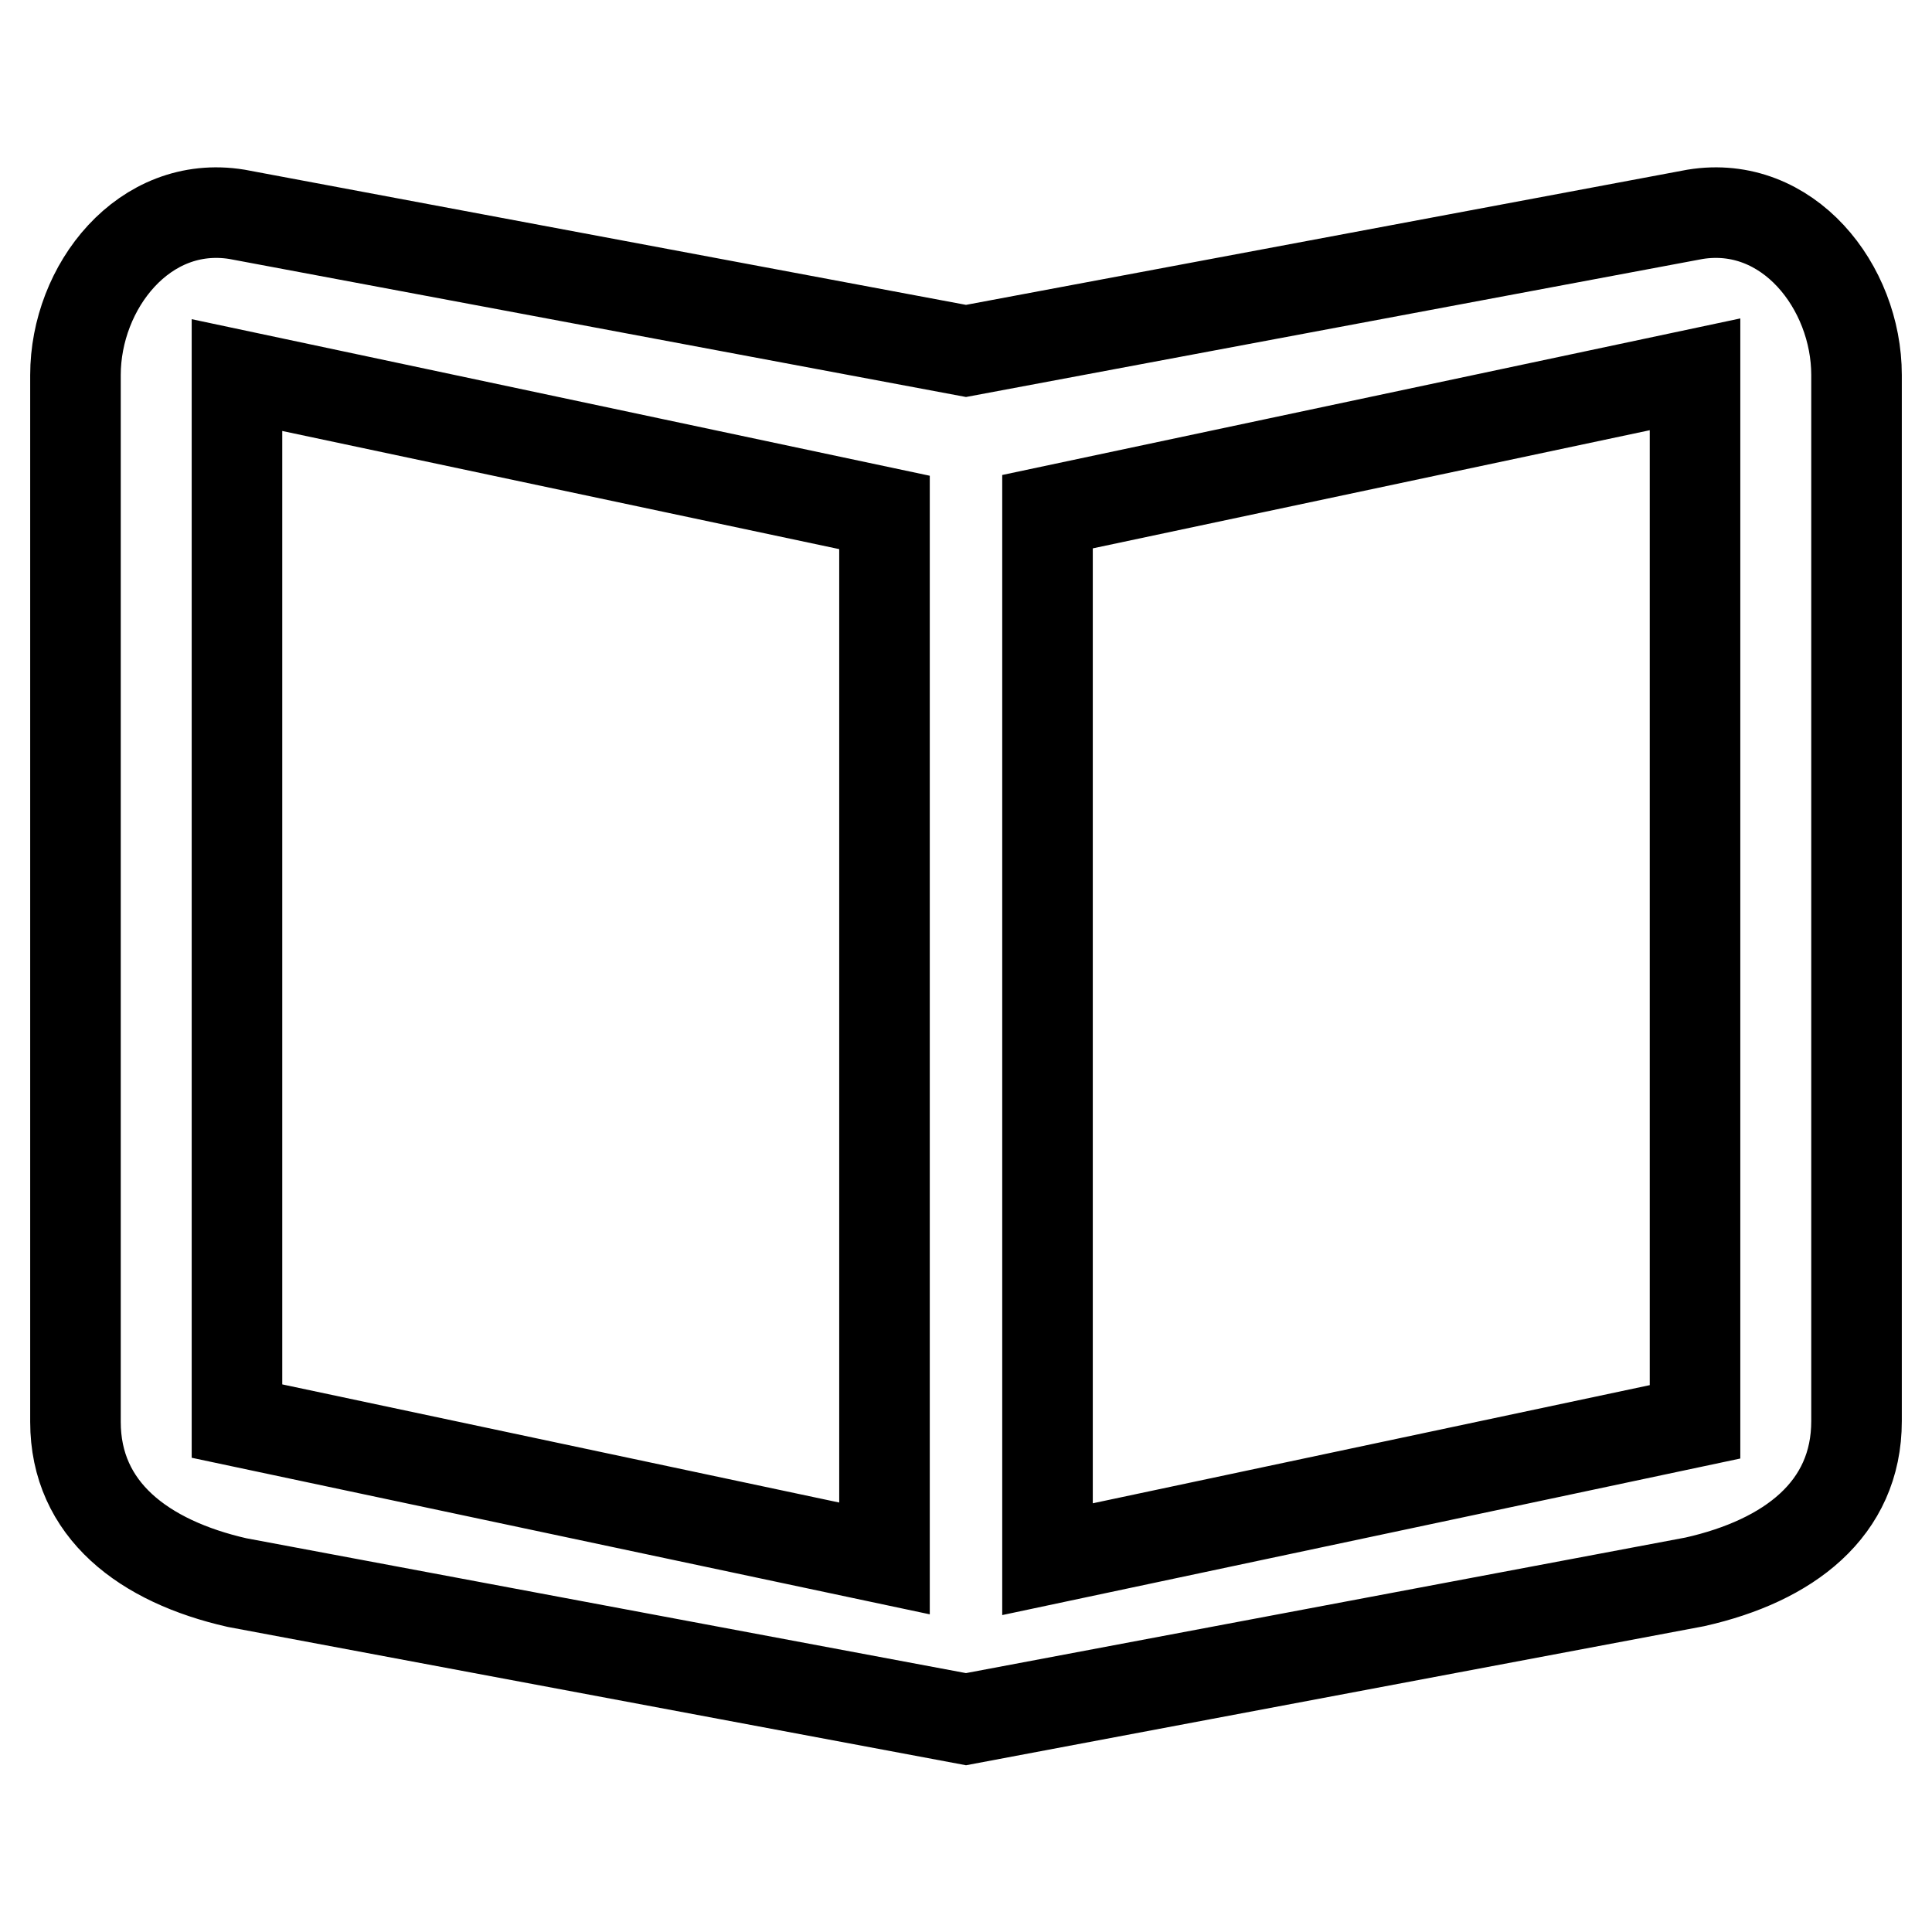 <?xml version="1.0" encoding="utf-8"?>
<!-- Svg Vector Icons : http://www.onlinewebfonts.com/icon -->
<!DOCTYPE svg PUBLIC "-//W3C//DTD SVG 1.1//EN" "http://www.w3.org/Graphics/SVG/1.1/DTD/svg11.dtd">
<svg version="1.1" xmlns="http://www.w3.org/2000/svg" xmlns:xlink="http://www.w3.org/1999/xlink" x="0px" y="0px" viewBox="0 0 256 256" enable-background="new 0 0 256 256" xml:space="preserve">
<g> <path stroke-width="12" fill-opacity="0" stroke="#000000"  d="M224.6,28.4L128,46.5L31.4,28.4C19.1,26.4,10,38,10,49.7v138.7c0,11.7,9.1,18.5,21.4,21.3l96.6,18.1 l96.6-18.2c12.4-2.8,21.4-9.6,21.4-21.3V49.7C246,38,236.9,26.4,224.6,28.4z M224.6,188.4l-85.8,18.2V67.8l85.8-18.2V188.4z  M117.2,206.5l-85.8-18.2V49.7l85.8,18.2V206.5z"/></g>
</svg>